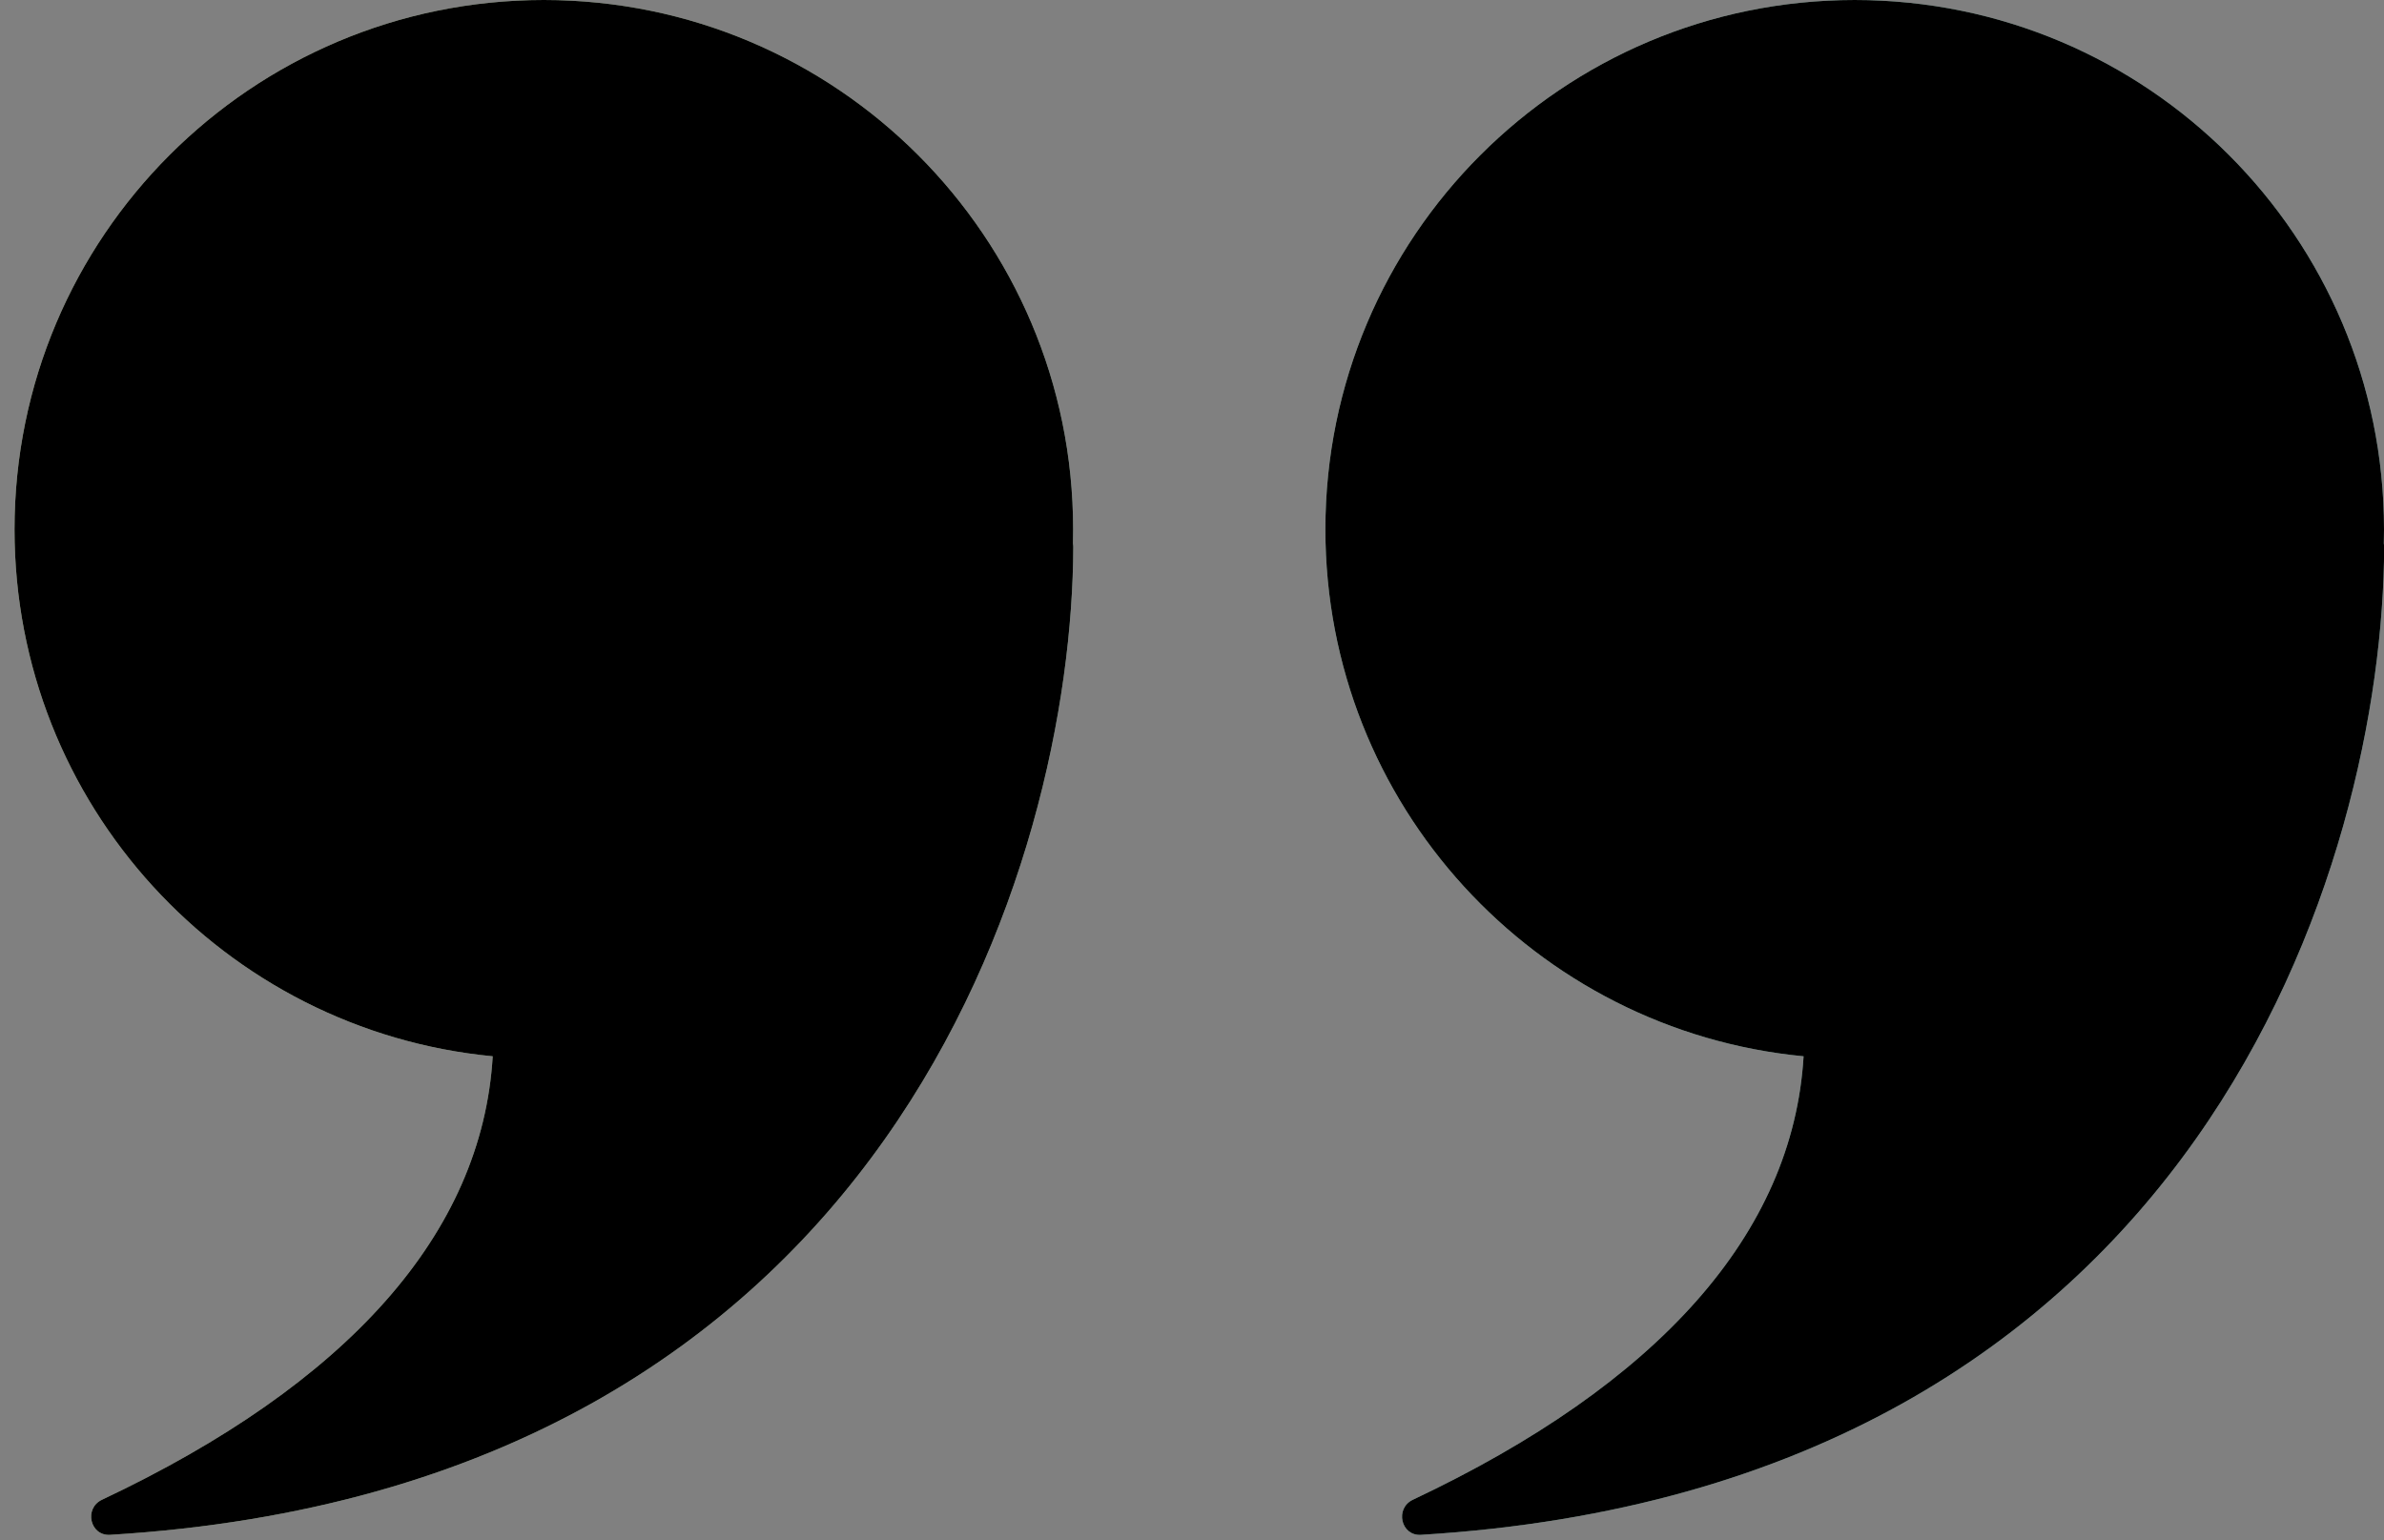 <svg xmlns="http://www.w3.org/2000/svg" width="65" height="42" viewBox="0 0 65 42" fill="none"><rect x="0" y="0" width="65" height="42" fill="#808080" stroke="none"/><path fill-rule="evenodd" clip-rule="evenodd" d="M29.259 14.434C29.259 14.563 29.257 14.692 29.254 14.82C29.26 14.851 29.263 14.884 29.263 14.917C29.239 23.378 24.32 40.554 3.002 41.849C2.453 41.883 2.283 41.127 2.781 40.892C9.465 37.738 13.146 33.644 13.434 28.801C6.117 28.101 0.396 21.936 0.396 14.434C0.396 6.462 6.857 0 14.827 0C22.798 0 29.259 6.462 29.259 14.434ZM65 14.434C65 14.563 64.999 14.692 64.995 14.821C65.001 14.852 65.004 14.884 65.004 14.917C64.981 23.378 60.061 40.555 38.743 41.849C38.194 41.883 38.025 41.127 38.523 40.892C45.206 37.738 48.886 33.644 49.175 28.801C41.858 28.101 36.137 21.936 36.137 14.434C36.137 6.462 42.598 6.38869e-05 50.568 6.38869e-05C58.539 6.38869e-05 65 6.462 65 14.434Z" fill="url(#paint0_linear_4530_887)"></path><path fill-rule="evenodd" clip-rule="evenodd" d="M29.259 14.434C29.259 14.563 29.257 14.692 29.254 14.82C29.26 14.851 29.263 14.884 29.263 14.917C29.239 23.378 24.32 40.554 3.002 41.849C2.453 41.883 2.283 41.127 2.781 40.892C9.465 37.738 13.146 33.644 13.434 28.801C6.117 28.101 0.396 21.936 0.396 14.434C0.396 6.462 6.857 0 14.827 0C22.798 0 29.259 6.462 29.259 14.434ZM65 14.434C65 14.563 64.999 14.692 64.995 14.821C65.001 14.852 65.004 14.884 65.004 14.917C64.981 23.378 60.061 40.555 38.743 41.849C38.194 41.883 38.025 41.127 38.523 40.892C45.206 37.738 48.886 33.644 49.175 28.801C41.858 28.101 36.137 21.936 36.137 14.434C36.137 6.462 42.598 6.38869e-05 50.568 6.38869e-05C58.539 6.38869e-05 65 6.462 65 14.434Z" fill="black"></path><defs><linearGradient id="paint0_linear_4530_887" x1="65" y1="41.614" x2="-5.599" y2="17.687" gradientUnits="userSpaceOnUse"><stop stop-color="#A8E1DE"></stop><stop offset="1" stop-color="#E5F2CA"></stop></linearGradient></defs></svg>